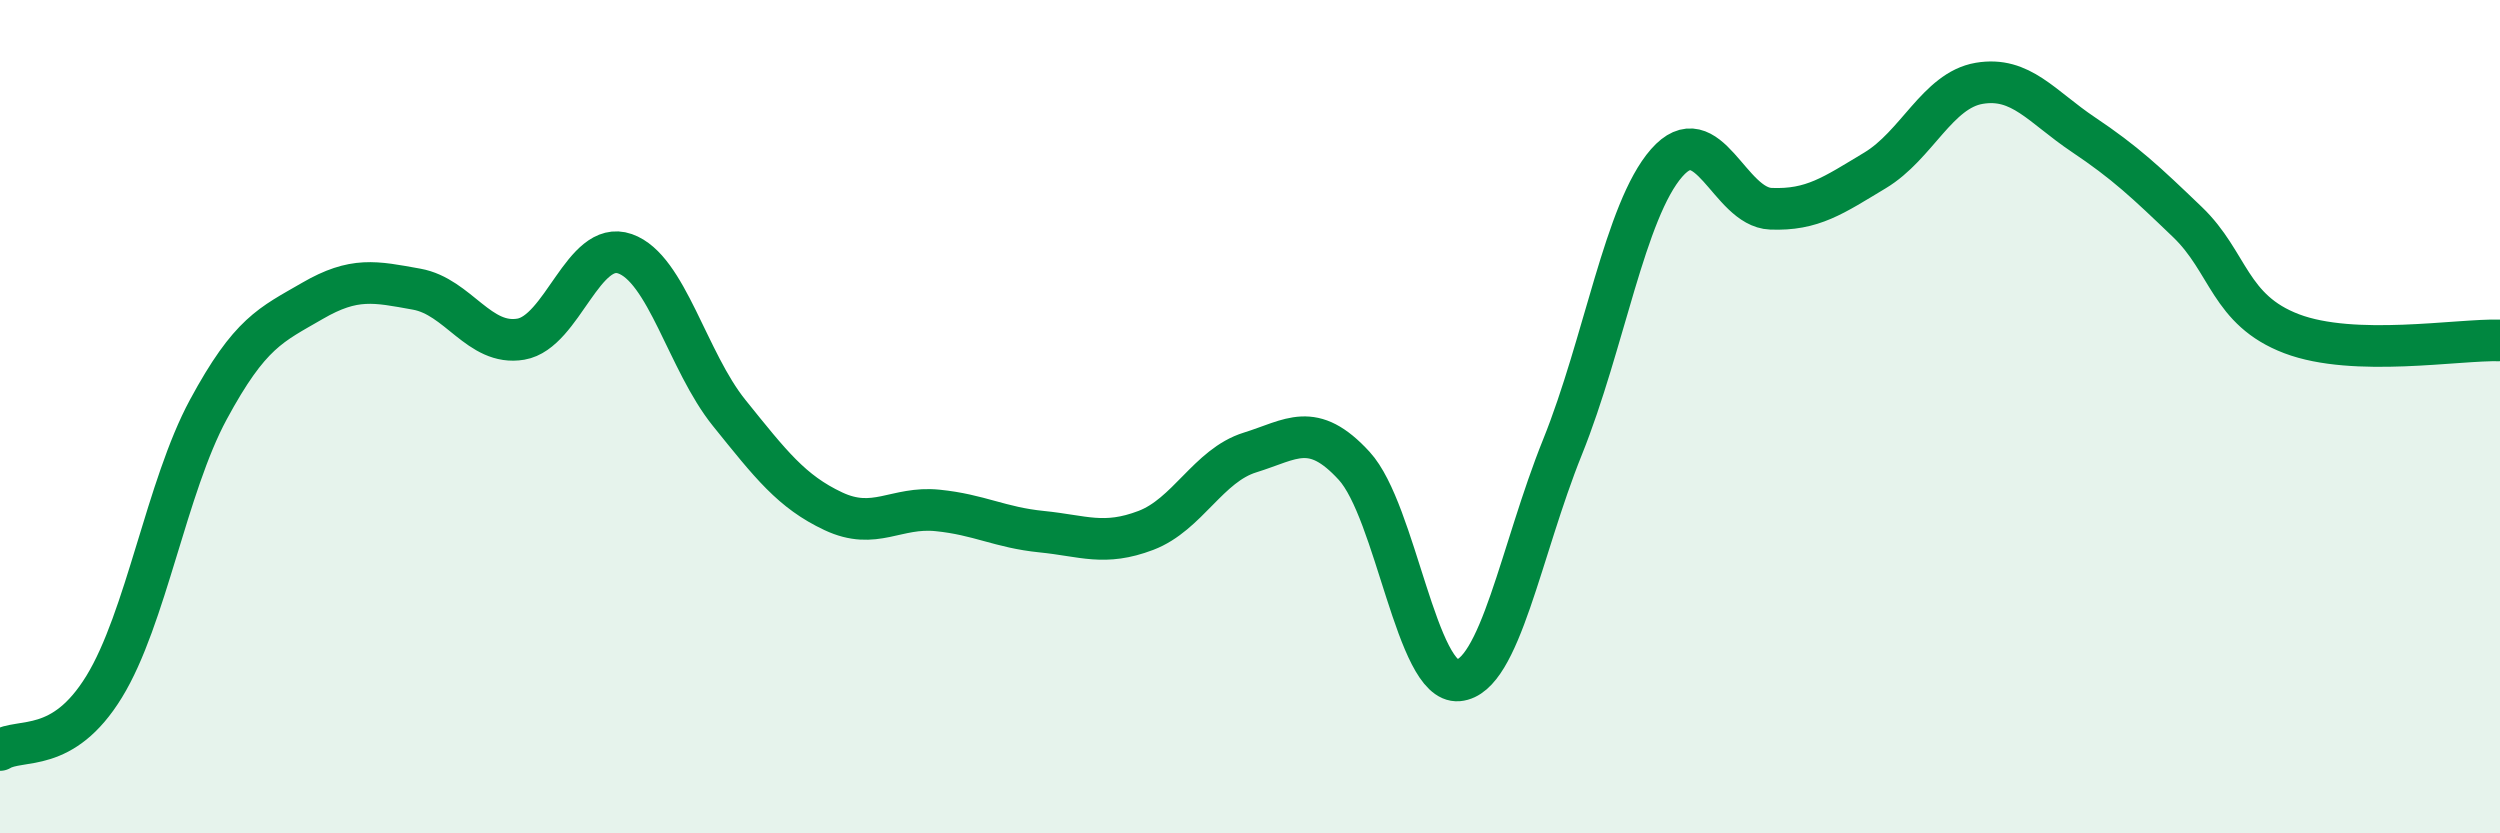 
    <svg width="60" height="20" viewBox="0 0 60 20" xmlns="http://www.w3.org/2000/svg">
      <path
        d="M 0,18 C 0.5,17.7 1.5,18.11 2.5,16.48 C 3.5,14.85 4,11.68 5,9.83 C 6,7.98 6.5,7.8 7.5,7.22 C 8.5,6.64 9,6.76 10,6.94 C 11,7.12 11.5,8.31 12.5,8.14 C 13.5,7.97 14,5.74 15,6.09 C 16,6.44 16.5,8.67 17.5,9.91 C 18.5,11.15 19,11.8 20,12.27 C 21,12.74 21.5,12.15 22.5,12.25 C 23.5,12.35 24,12.66 25,12.76 C 26,12.86 26.5,13.11 27.5,12.73 C 28.5,12.35 29,11.17 30,10.86 C 31,10.55 31.5,10.09 32.5,11.18 C 33.5,12.27 34,16.42 35,16.33 C 36,16.24 36.5,13.21 37.5,10.73 C 38.5,8.25 39,5.05 40,3.91 C 41,2.77 41.5,4.97 42.5,5.01 C 43.5,5.05 44,4.69 45,4.09 C 46,3.49 46.5,2.17 47.5,2 C 48.5,1.83 49,2.56 50,3.23 C 51,3.9 51.5,4.37 52.5,5.33 C 53.5,6.29 53.5,7.44 55,8.01 C 56.5,8.58 59,8.14 60,8.17L60 20L0 20Z"
        fill="#008740"
        opacity="0.1"
        stroke-linecap="round"
        stroke-linejoin="round"
      />
      <path
        d="M 0,18 C 0.5,17.7 1.5,18.11 2.5,16.48 C 3.5,14.85 4,11.68 5,9.83 C 6,7.98 6.5,7.8 7.5,7.22 C 8.5,6.64 9,6.76 10,6.94 C 11,7.12 11.5,8.31 12.5,8.14 C 13.5,7.97 14,5.74 15,6.09 C 16,6.44 16.5,8.67 17.5,9.91 C 18.5,11.15 19,11.8 20,12.27 C 21,12.74 21.5,12.15 22.5,12.25 C 23.5,12.35 24,12.66 25,12.76 C 26,12.86 26.5,13.11 27.5,12.73 C 28.5,12.35 29,11.17 30,10.86 C 31,10.55 31.5,10.09 32.5,11.18 C 33.5,12.27 34,16.42 35,16.33 C 36,16.24 36.5,13.21 37.5,10.73 C 38.5,8.25 39,5.05 40,3.91 C 41,2.77 41.5,4.97 42.5,5.01 C 43.5,5.05 44,4.69 45,4.09 C 46,3.49 46.5,2.17 47.5,2 C 48.5,1.83 49,2.56 50,3.23 C 51,3.9 51.5,4.37 52.5,5.33 C 53.5,6.29 53.5,7.44 55,8.01 C 56.5,8.58 59,8.14 60,8.17"
        stroke="#008740"
        stroke-width="1"
        fill="none"
        stroke-linecap="round"
        stroke-linejoin="round"
      />
    </svg>
  